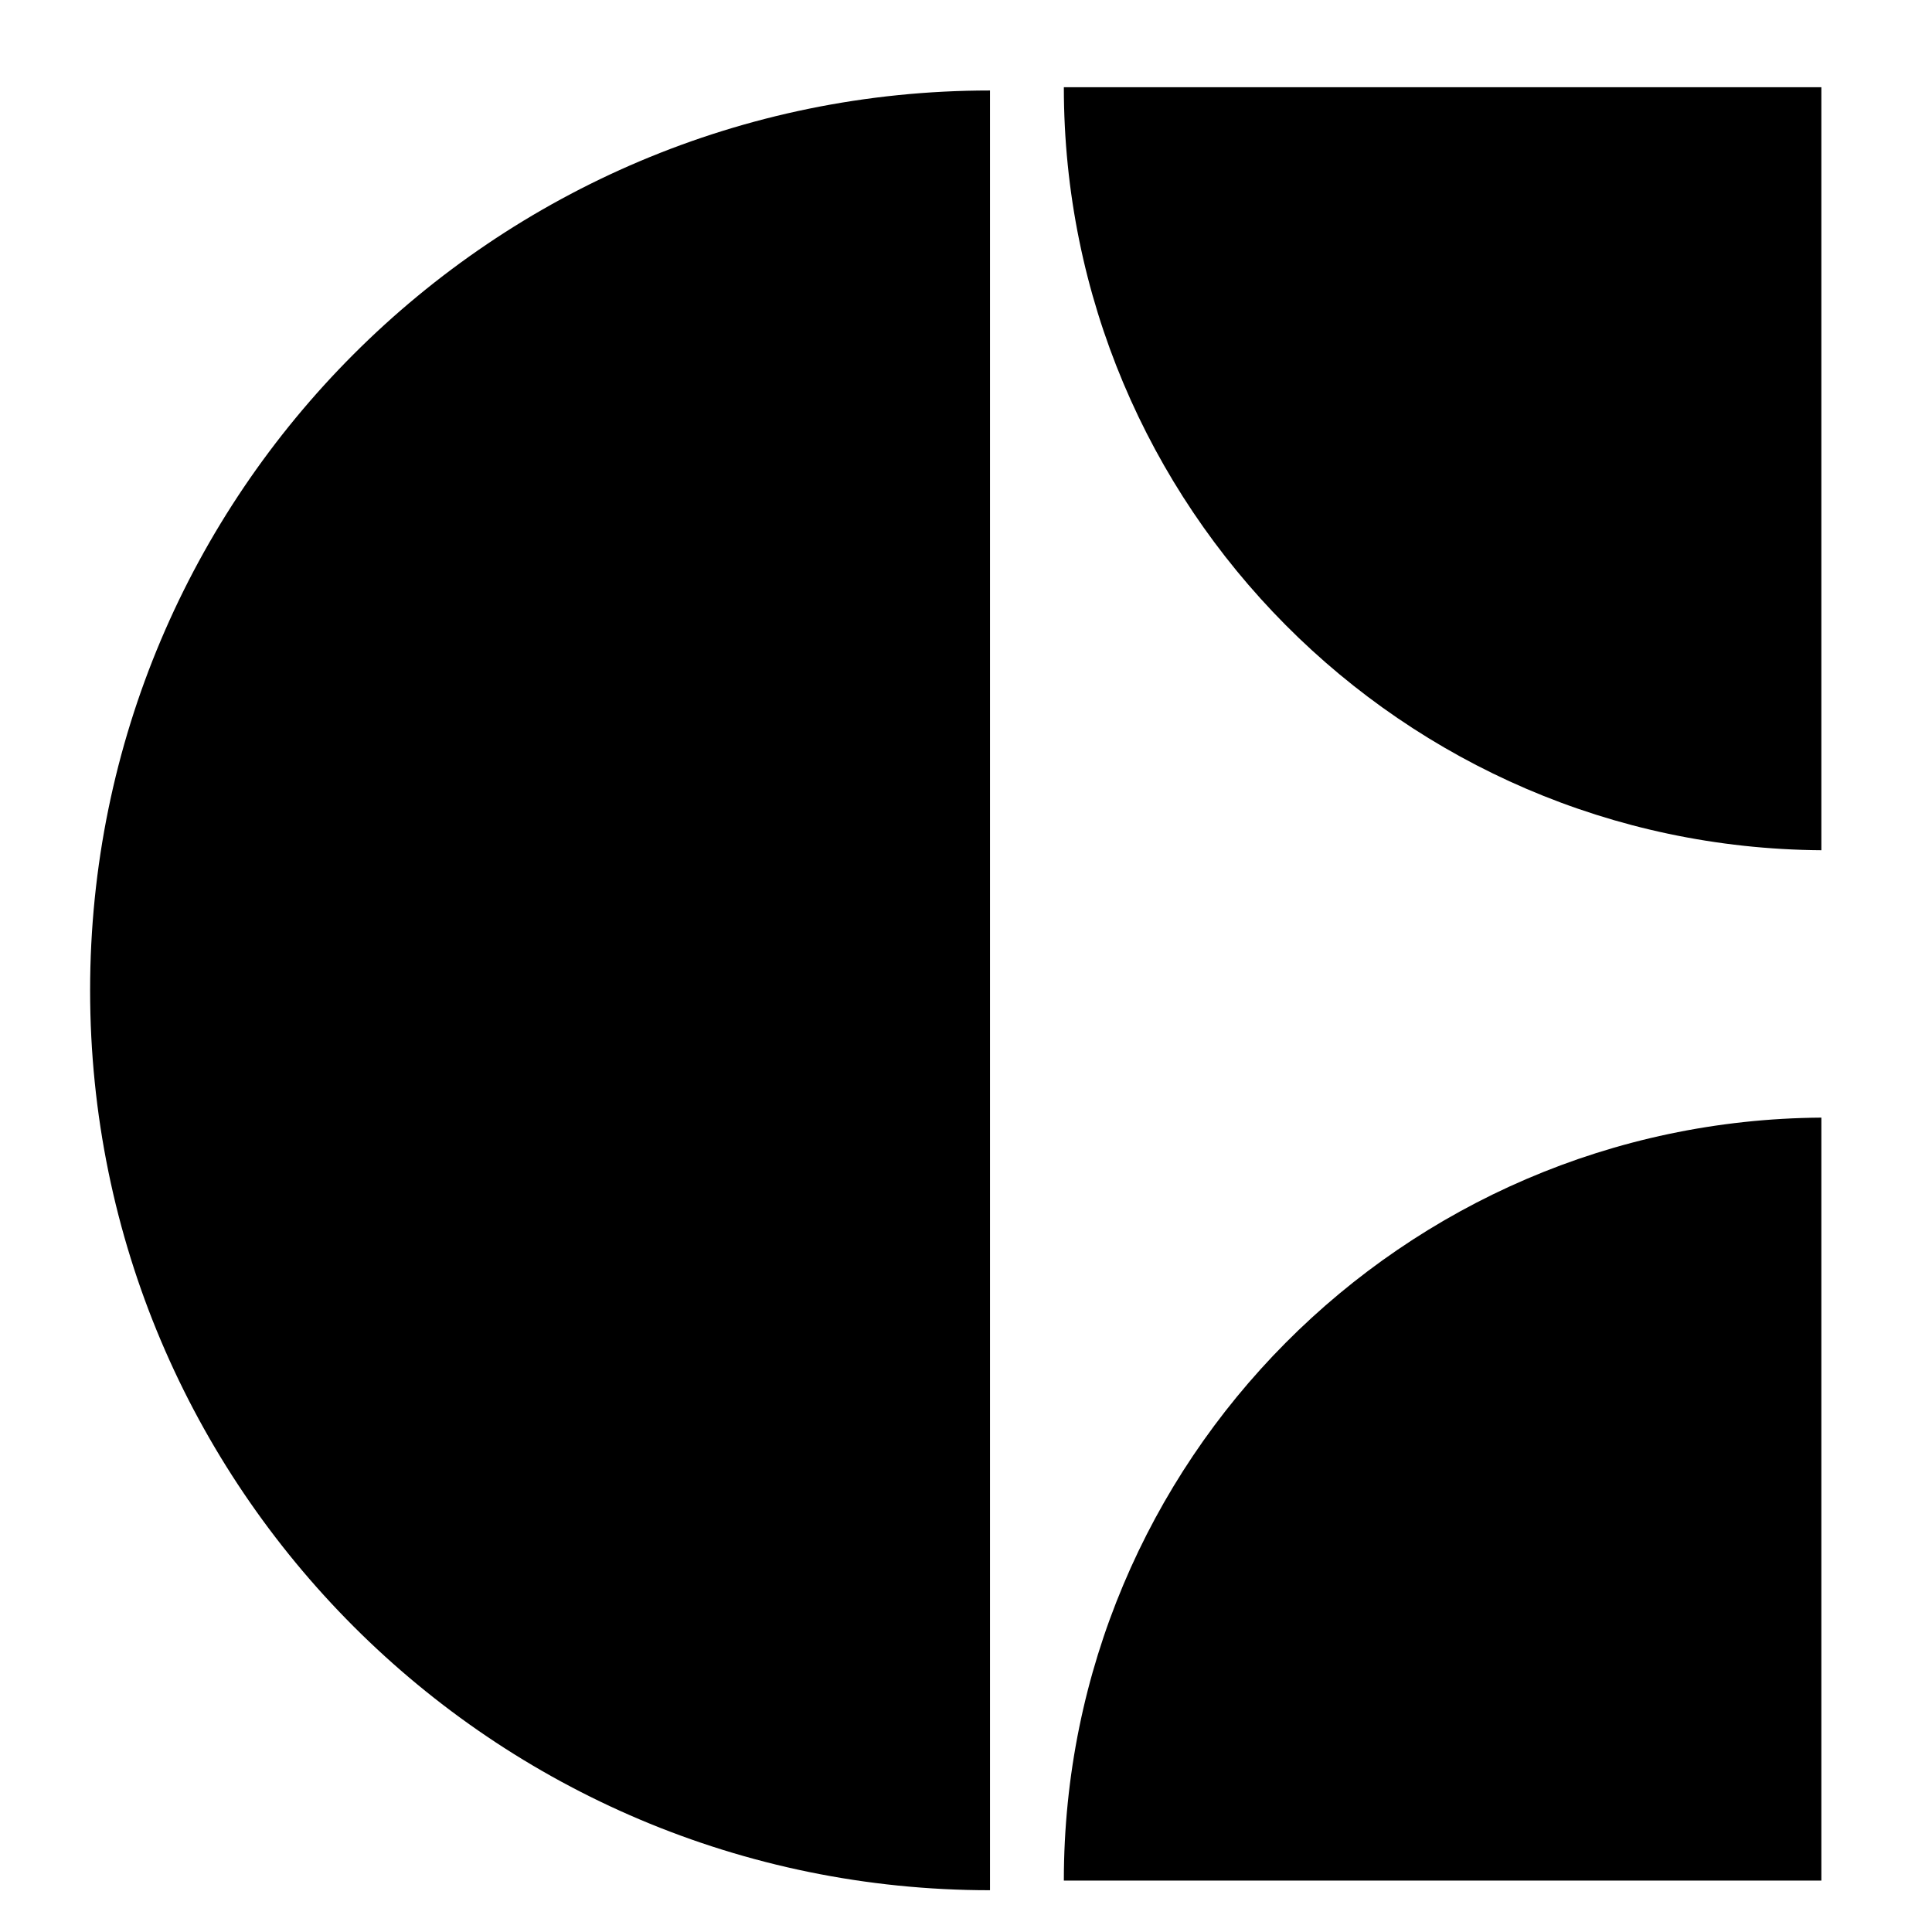 <?xml version="1.0" encoding="UTF-8"?>
<!-- Uploaded to: ICON Repo, www.iconrepo.com, Generator: ICON Repo Mixer Tools -->
<svg fill="#000000" width="800px" height="800px" version="1.1" viewBox="144 144 512 512" xmlns="http://www.w3.org/2000/svg">
 <g fill-rule="evenodd">
  <path d="m167.88 406.45c0 131.67 106.81 238.48 238.48 238.48v-476.95c-131.67 0-238.48 106.81-238.48 238.48"/>
  <path d="m425.93 167.12c0 111.19 89.777 201.43 200.75 202.2v-202.2z"/>
  <path d="m425.93 642.38h200.75v-202.2c-110.97 0.773-200.75 91.016-200.75 202.2"/>
 </g>
</svg>